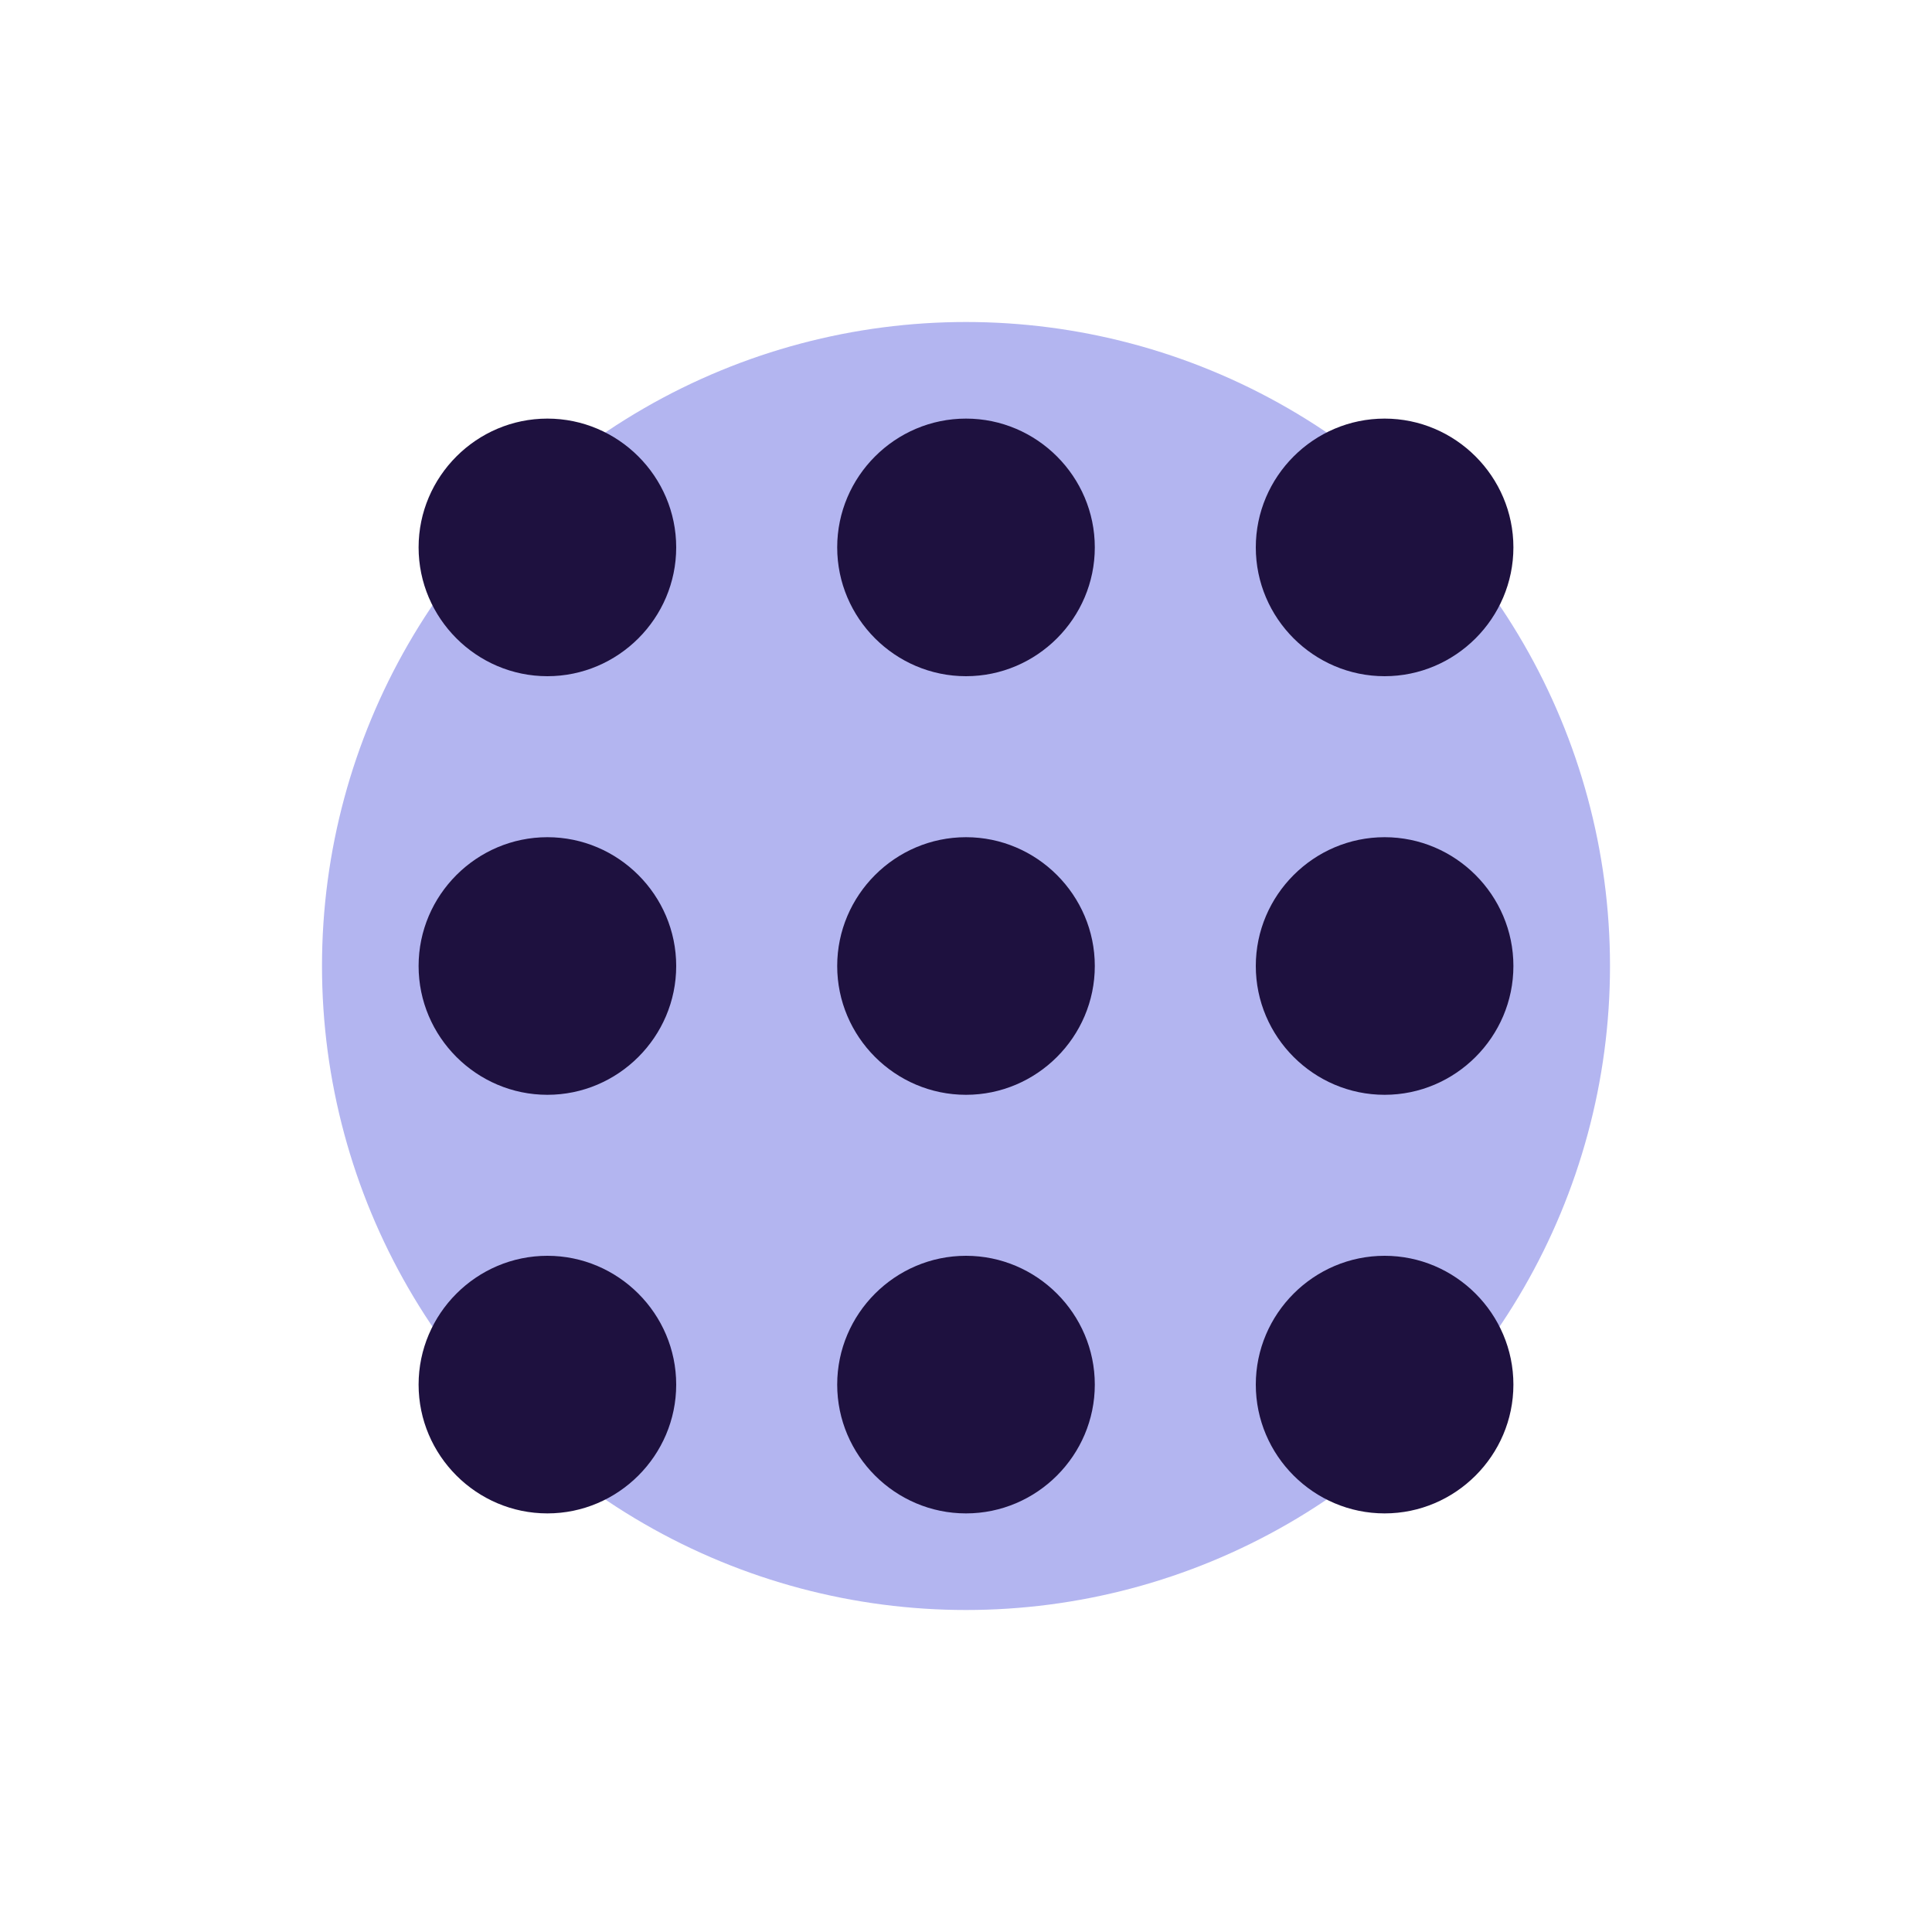 <?xml version="1.0" encoding="utf-8"?>
<!-- Generator: Adobe Illustrator 26.4.0, SVG Export Plug-In . SVG Version: 6.00 Build 0)  -->
<svg version="1.1" xmlns="http://www.w3.org/2000/svg" xmlns:xlink="http://www.w3.org/1999/xlink" x="0px" y="0px"
	 viewBox="0 0 300 300" style="enable-background:new 0 0 300 300;" xml:space="preserve">
<style type="text/css">
	.st0{fill:#B3B5F0;}
	.st1{fill:#262262;}
	.st2{fill:#FFFFFF;}
	.st3{fill:#FFE6E6;}
	.st4{fill:#614DD4;}
	.st5{fill:none;stroke:#614DD4;stroke-width:3;stroke-miterlimit:10;}
	.st6{fill:#FF6161;}
	.st7{fill:none;stroke:#FF6161;stroke-width:3;stroke-miterlimit:10;}
	.st8{fill:none;stroke:#FFFFFF;stroke-width:3;stroke-miterlimit:10;}
	.st9{fill:none;stroke:#FFFFFF;stroke-width:3;stroke-linecap:round;stroke-miterlimit:10;}
	.st10{fill:#1E113F;}
</style>
<g id="Layer_1">
	<circle class="st0" cx="150" cy="150" r="100"/>
	<g>
		<g>
			<g>
				<path class="st10" d="M85,235L85,235c-11,0-20-9-20-20v0c0-11,9-20,20-20h0c11,0,20,9,20,20v0C105,226,96,235,85,235z"/>
			</g>
			<g>
				<path class="st10" d="M150,235L150,235c-11,0-20-9-20-20v0c0-11,9-20,20-20h0c11,0,20,9,20,20v0C170,226,161,235,150,235z"/>
			</g>
			<g>
				<path class="st10" d="M215,235L215,235c-11,0-20-9-20-20v0c0-11,9-20,20-20h0c11,0,20,9,20,20v0C235,226,226,235,215,235z"/>
			</g>
		</g>
		<g>
			<g>
				<path class="st10" d="M85,170L85,170c-11,0-20-9-20-20v0c0-11,9-20,20-20h0c11,0,20,9,20,20v0C105,161,96,170,85,170z"/>
			</g>
			<g>
				<path class="st10" d="M150,170L150,170c-11,0-20-9-20-20v0c0-11,9-20,20-20h0c11,0,20,9,20,20v0C170,161,161,170,150,170z"/>
			</g>
			<g>
				<path class="st10" d="M215,170L215,170c-11,0-20-9-20-20v0c0-11,9-20,20-20h0c11,0,20,9,20,20v0C235,161,226,170,215,170z"/>
			</g>
		</g>
		<g>
			<g>
				<path class="st10" d="M85,105L85,105c-11,0-20-9-20-20v0c0-11,9-20,20-20h0c11,0,20,9,20,20v0C105,96,96,105,85,105z"/>
			</g>
			<g>
				<path class="st10" d="M150,105L150,105c-11,0-20-9-20-20v0c0-11,9-20,20-20h0c11,0,20,9,20,20v0C170,96,161,105,150,105z"/>
			</g>
			<g>
				<path class="st10" d="M215,105L215,105c-11,0-20-9-20-20v0c0-11,9-20,20-20h0c11,0,20,9,20,20v0C235,96,226,105,215,105z"/>
			</g>
		</g>
	</g>
</g>
<g id="Calque_2">
</g>
</svg>
